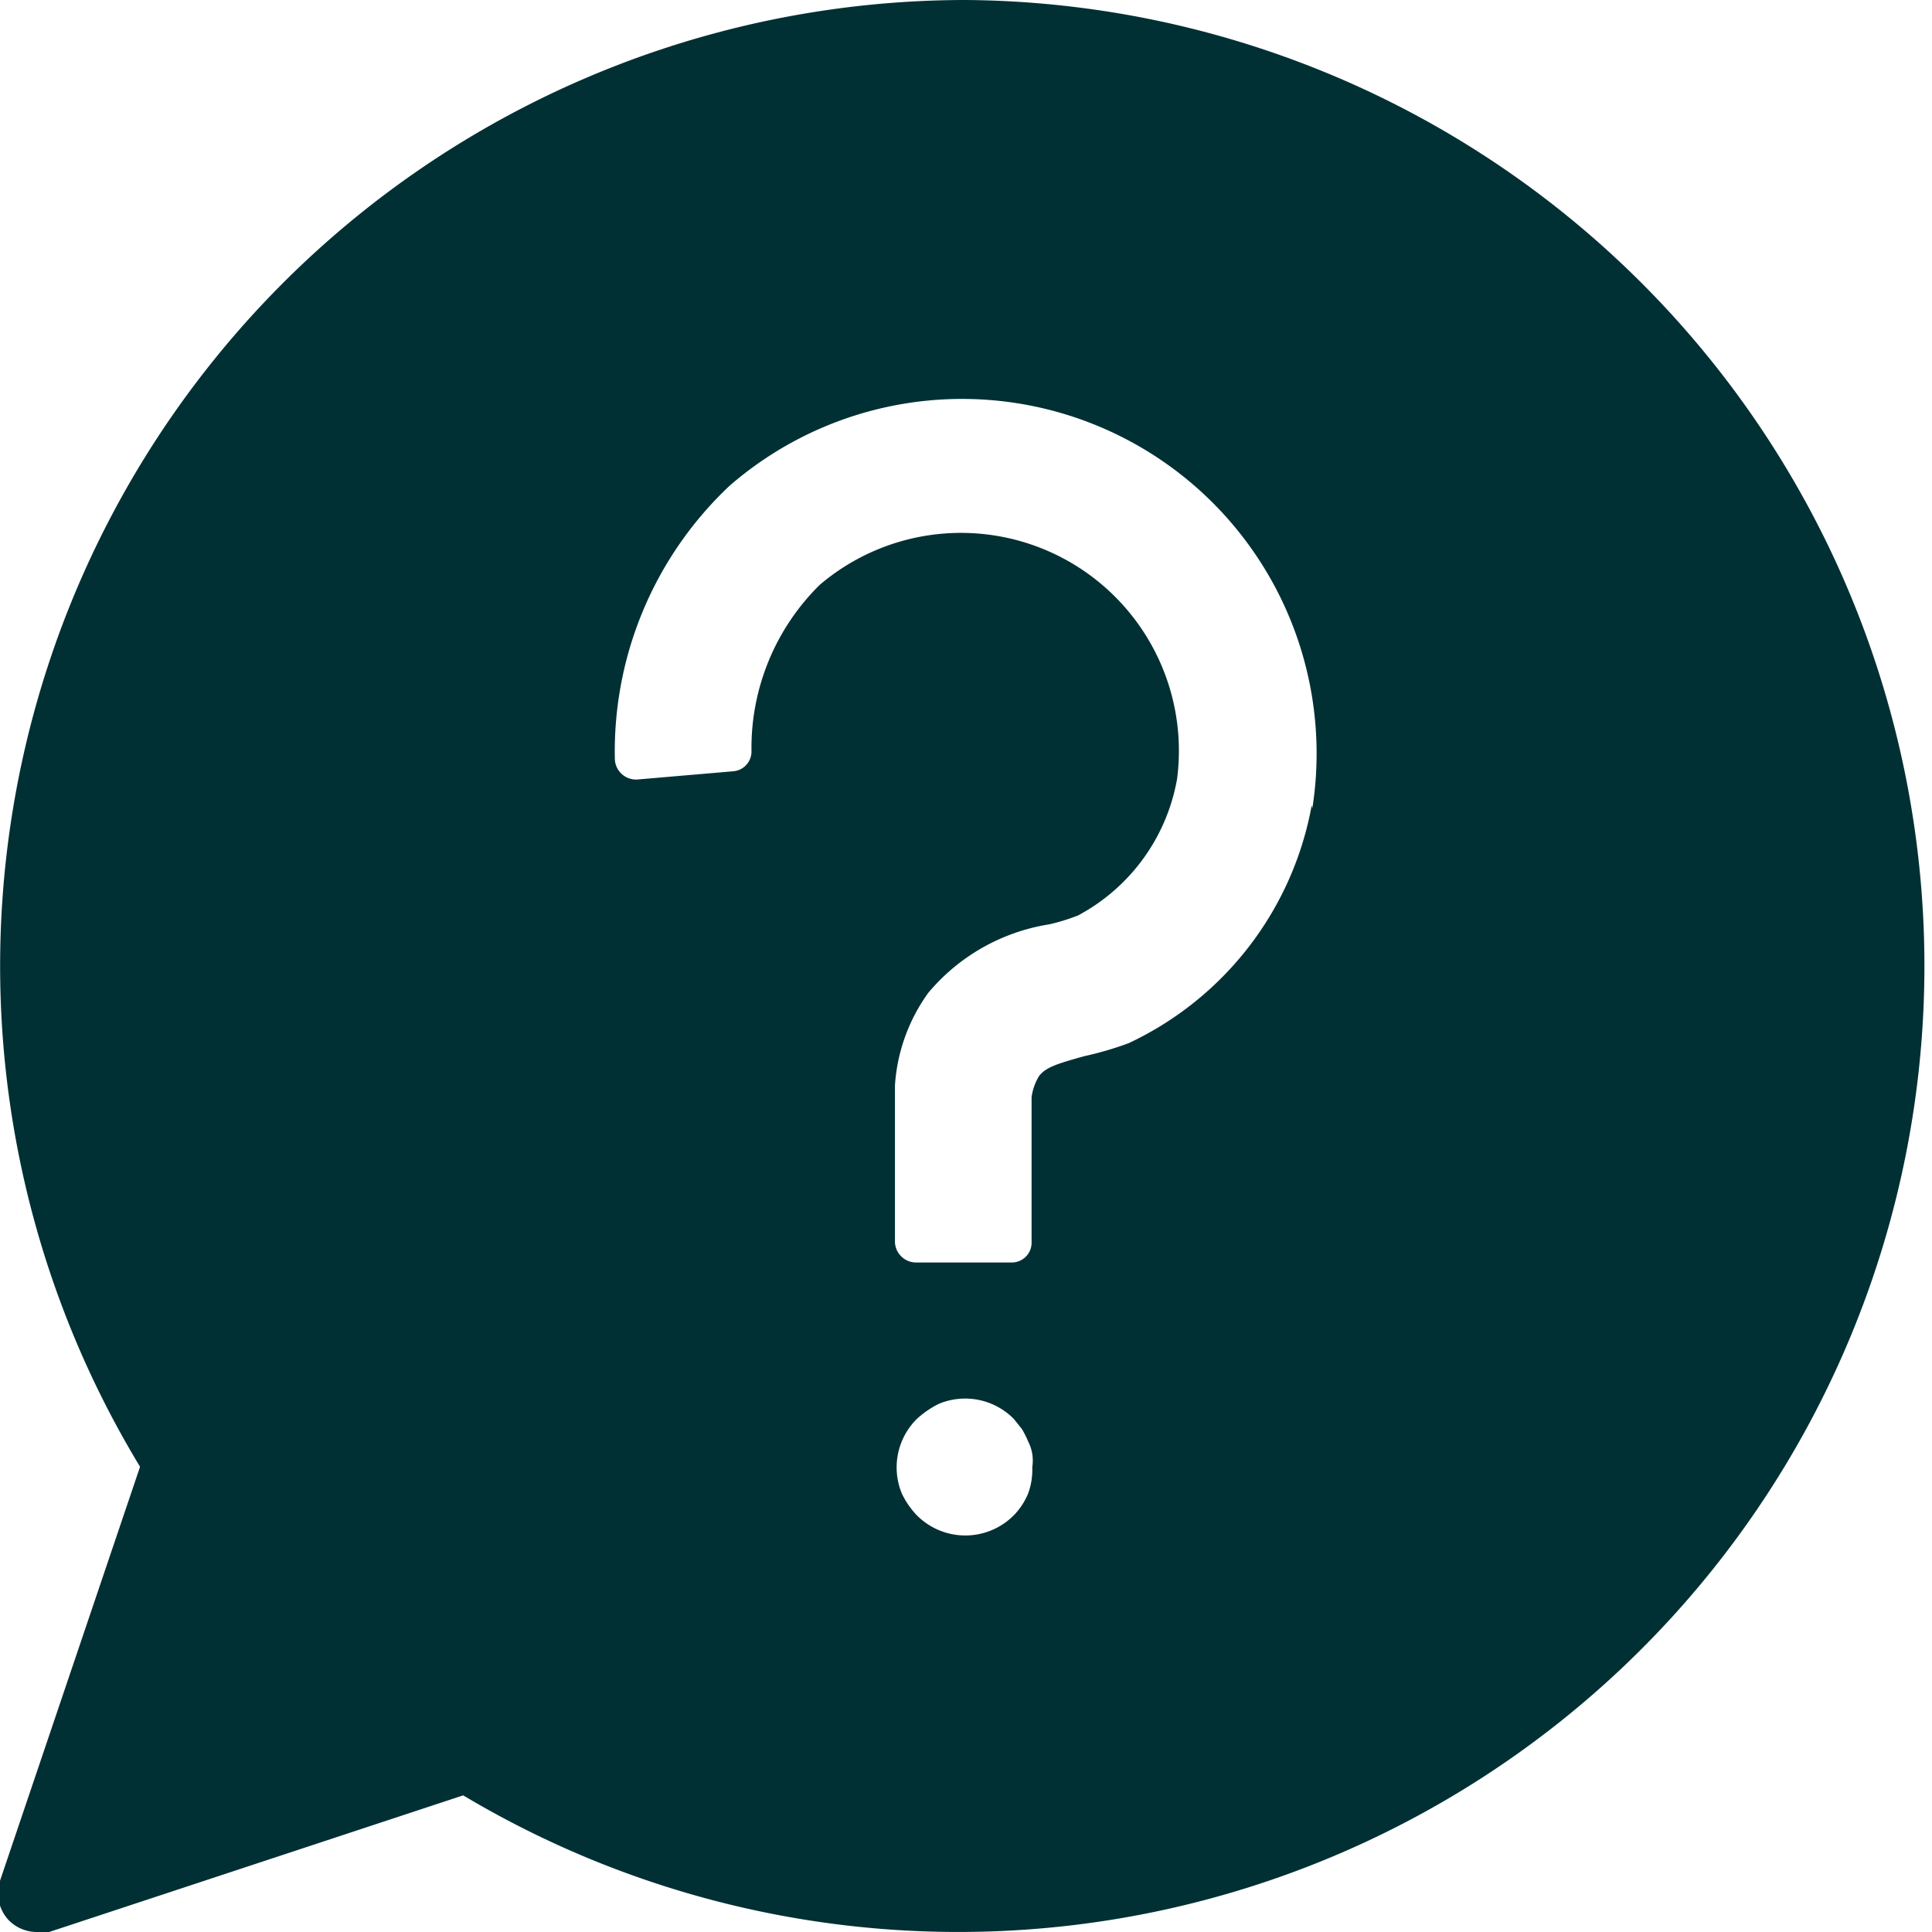 <?xml version="1.0" encoding="UTF-8"?> <svg xmlns="http://www.w3.org/2000/svg" viewBox="0 0 28.28 28.28"><defs><style> .a { fill: #013034; } </style></defs><path class="a" d="M14.14,0A14.14,14.14,0,0,0,2.05,21.47L0,27.53a.58.58,0,0,0,.13.58.58.58,0,0,0,.41.17.57.57,0,0,0,.18,0l6.06-2A14.14,14.14,0,1,0,14.14,0Zm.91,21.86a1,1,0,0,1-.21.32,1,1,0,0,1-1.42,0,1.21,1.21,0,0,1-.22-.32,1,1,0,0,1,.22-1.09,1.4,1.4,0,0,1,.32-.22,1,1,0,0,1,1.1.22l.12.15a1.51,1.51,0,0,1,.09.18.64.64,0,0,1,.06.18.68.68,0,0,1,0,.2A1,1,0,0,1,15.05,21.86ZM19.2,11.79a4.79,4.79,0,0,1-2.68,3.48,4.84,4.84,0,0,1-.65.19c-.39.11-.56.16-.66.29a.8.8,0,0,0-.11.31l0,2.12a.29.29,0,0,1-.29.3l-1.4,0a.31.31,0,0,1-.31-.3l0-2.24v-.05a2.6,2.6,0,0,1,.49-1.36,2.9,2.9,0,0,1,1.77-1,2.92,2.92,0,0,0,.42-.13,2.82,2.82,0,0,0,1.45-2A3.19,3.19,0,0,0,12,8.56,3.35,3.35,0,0,0,11,11a.29.29,0,0,1-.27.29l-1.4.12A.31.31,0,0,1,9,11.11a5.34,5.34,0,0,1,1.68-4,5.19,5.19,0,0,1,8.53,4.72Z"></path></svg> 